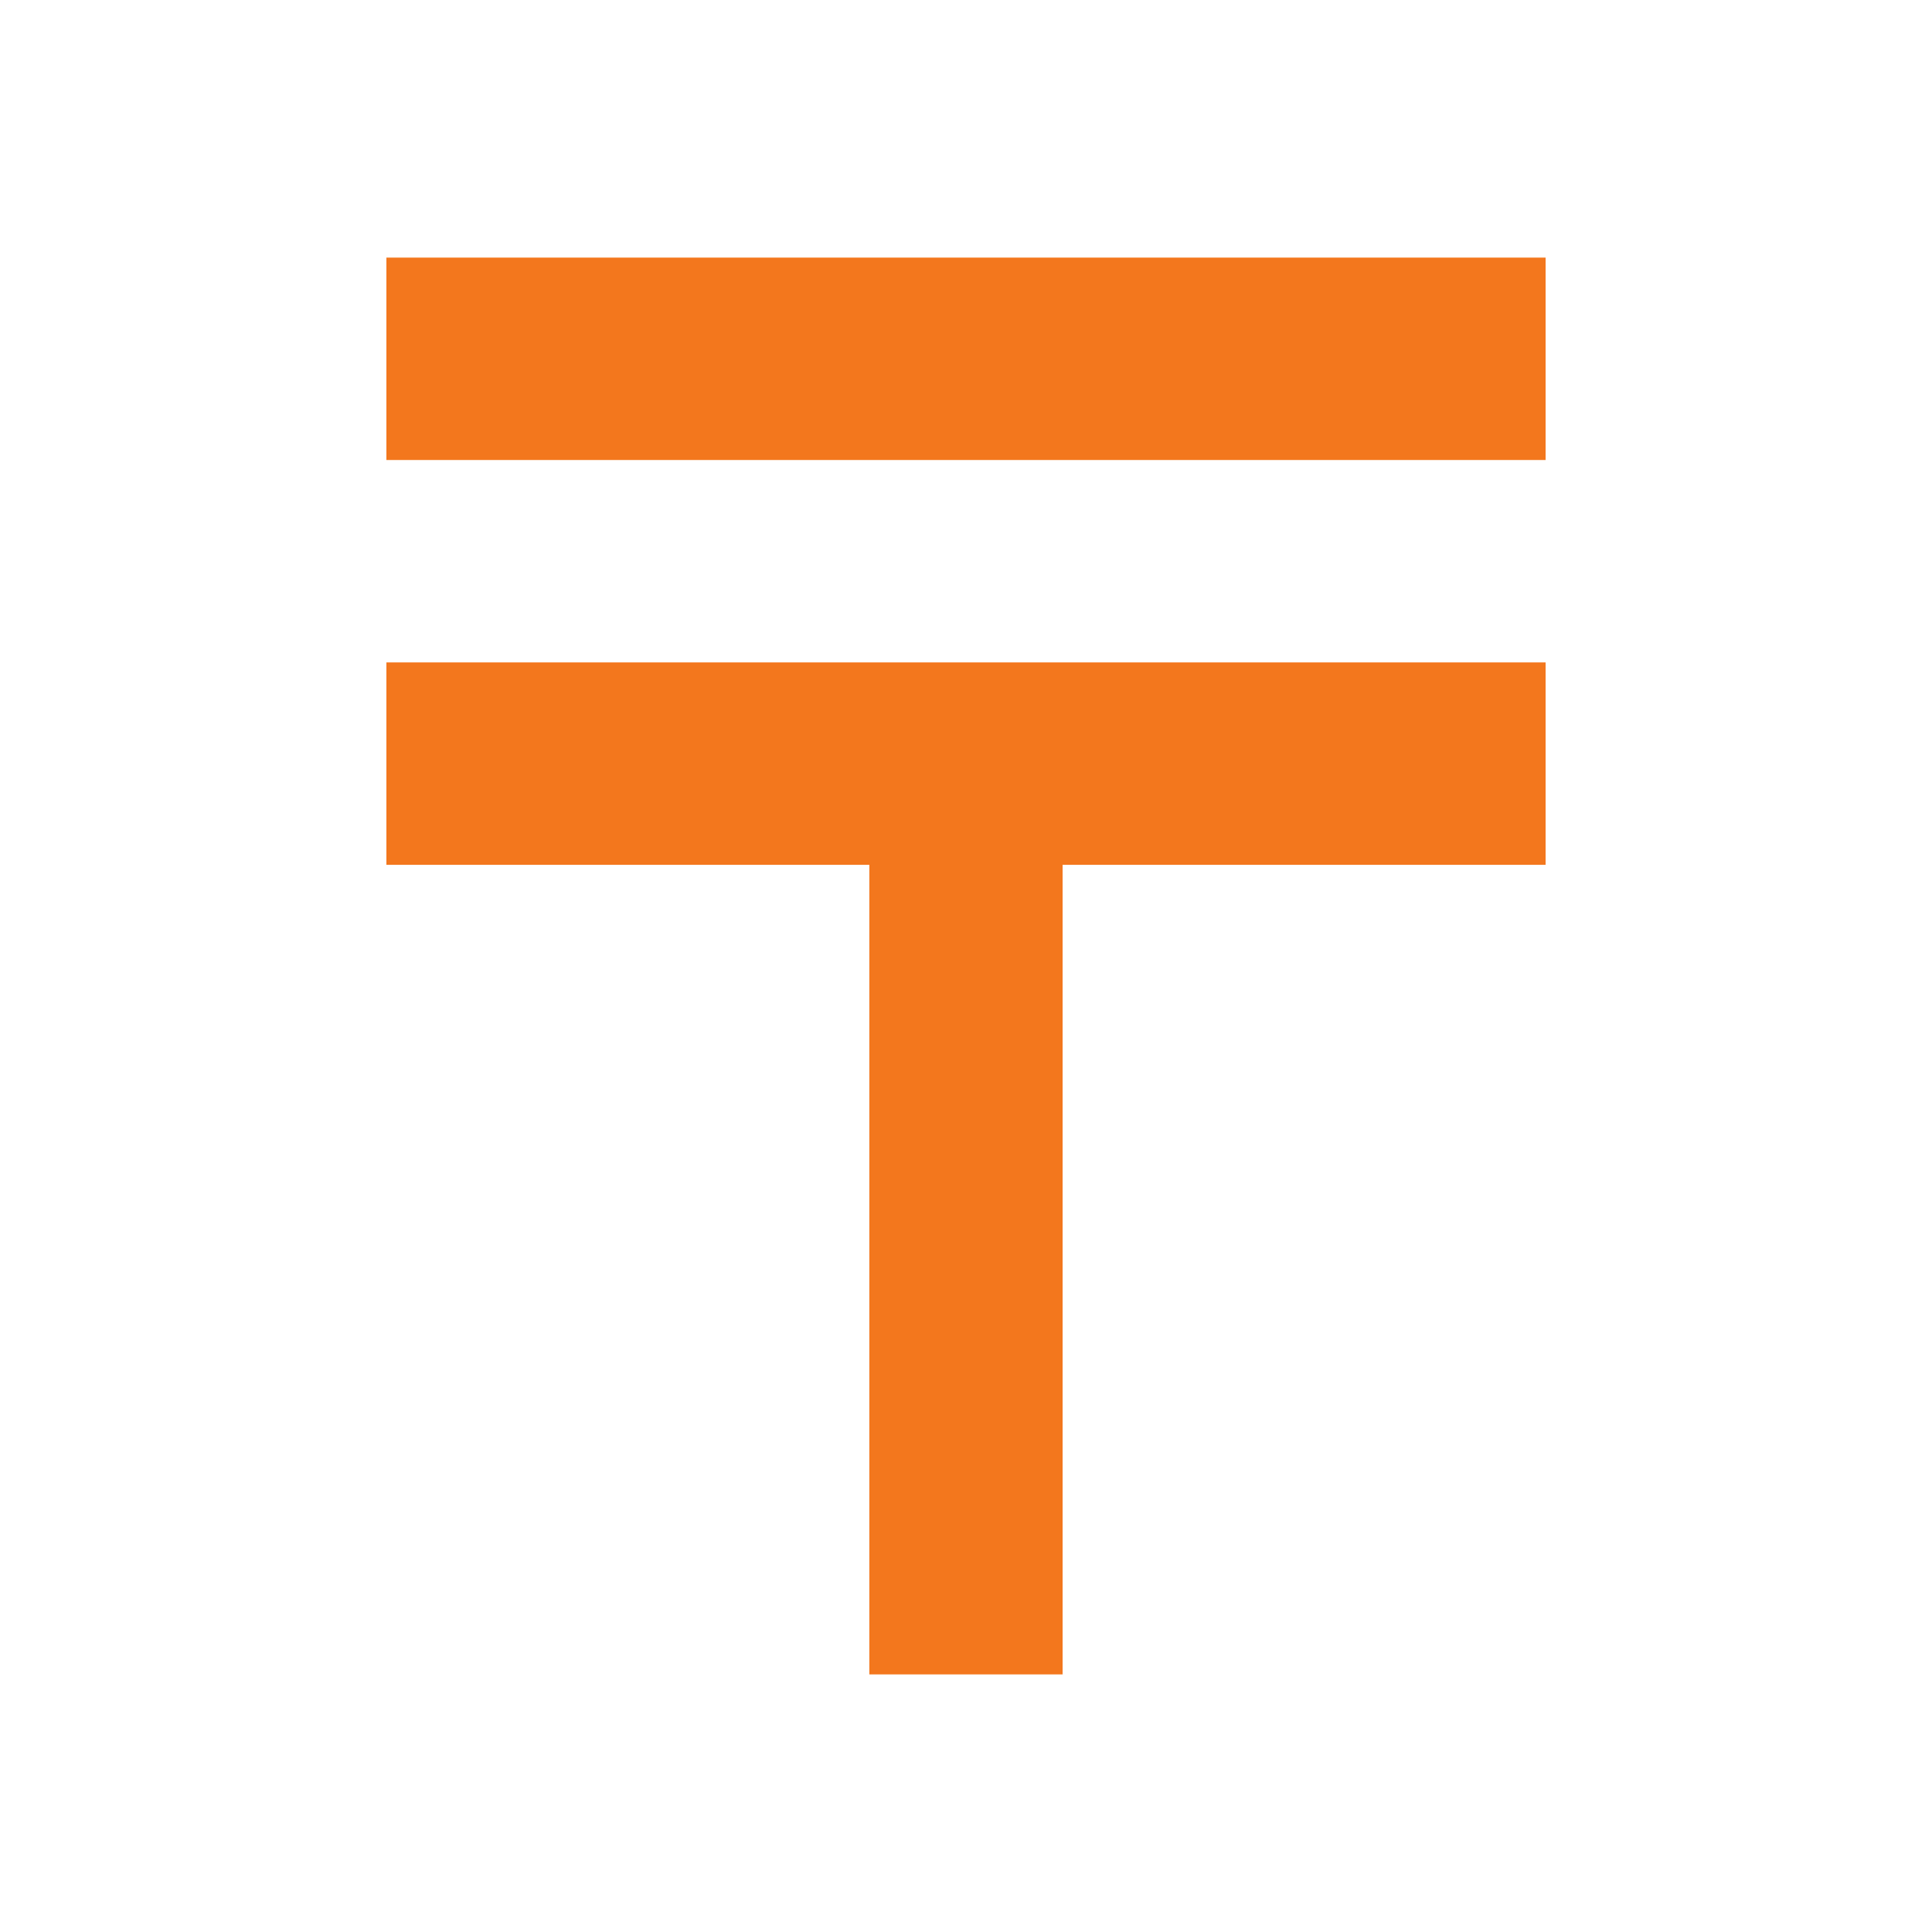 <svg width="30" height="30" viewBox="0 0 30 30" fill="none" xmlns="http://www.w3.org/2000/svg">
<path d="M6 4H24V7.143H6V4Z" fill="#f3771d"/>
<path d="M6 10.286H24V13.429H6V10.286Z" fill="#f3771d"/>
<path d="M16.5 13.428V26H13.499V13.428H16.5Z" fill="#f3771d"/>
</svg>
